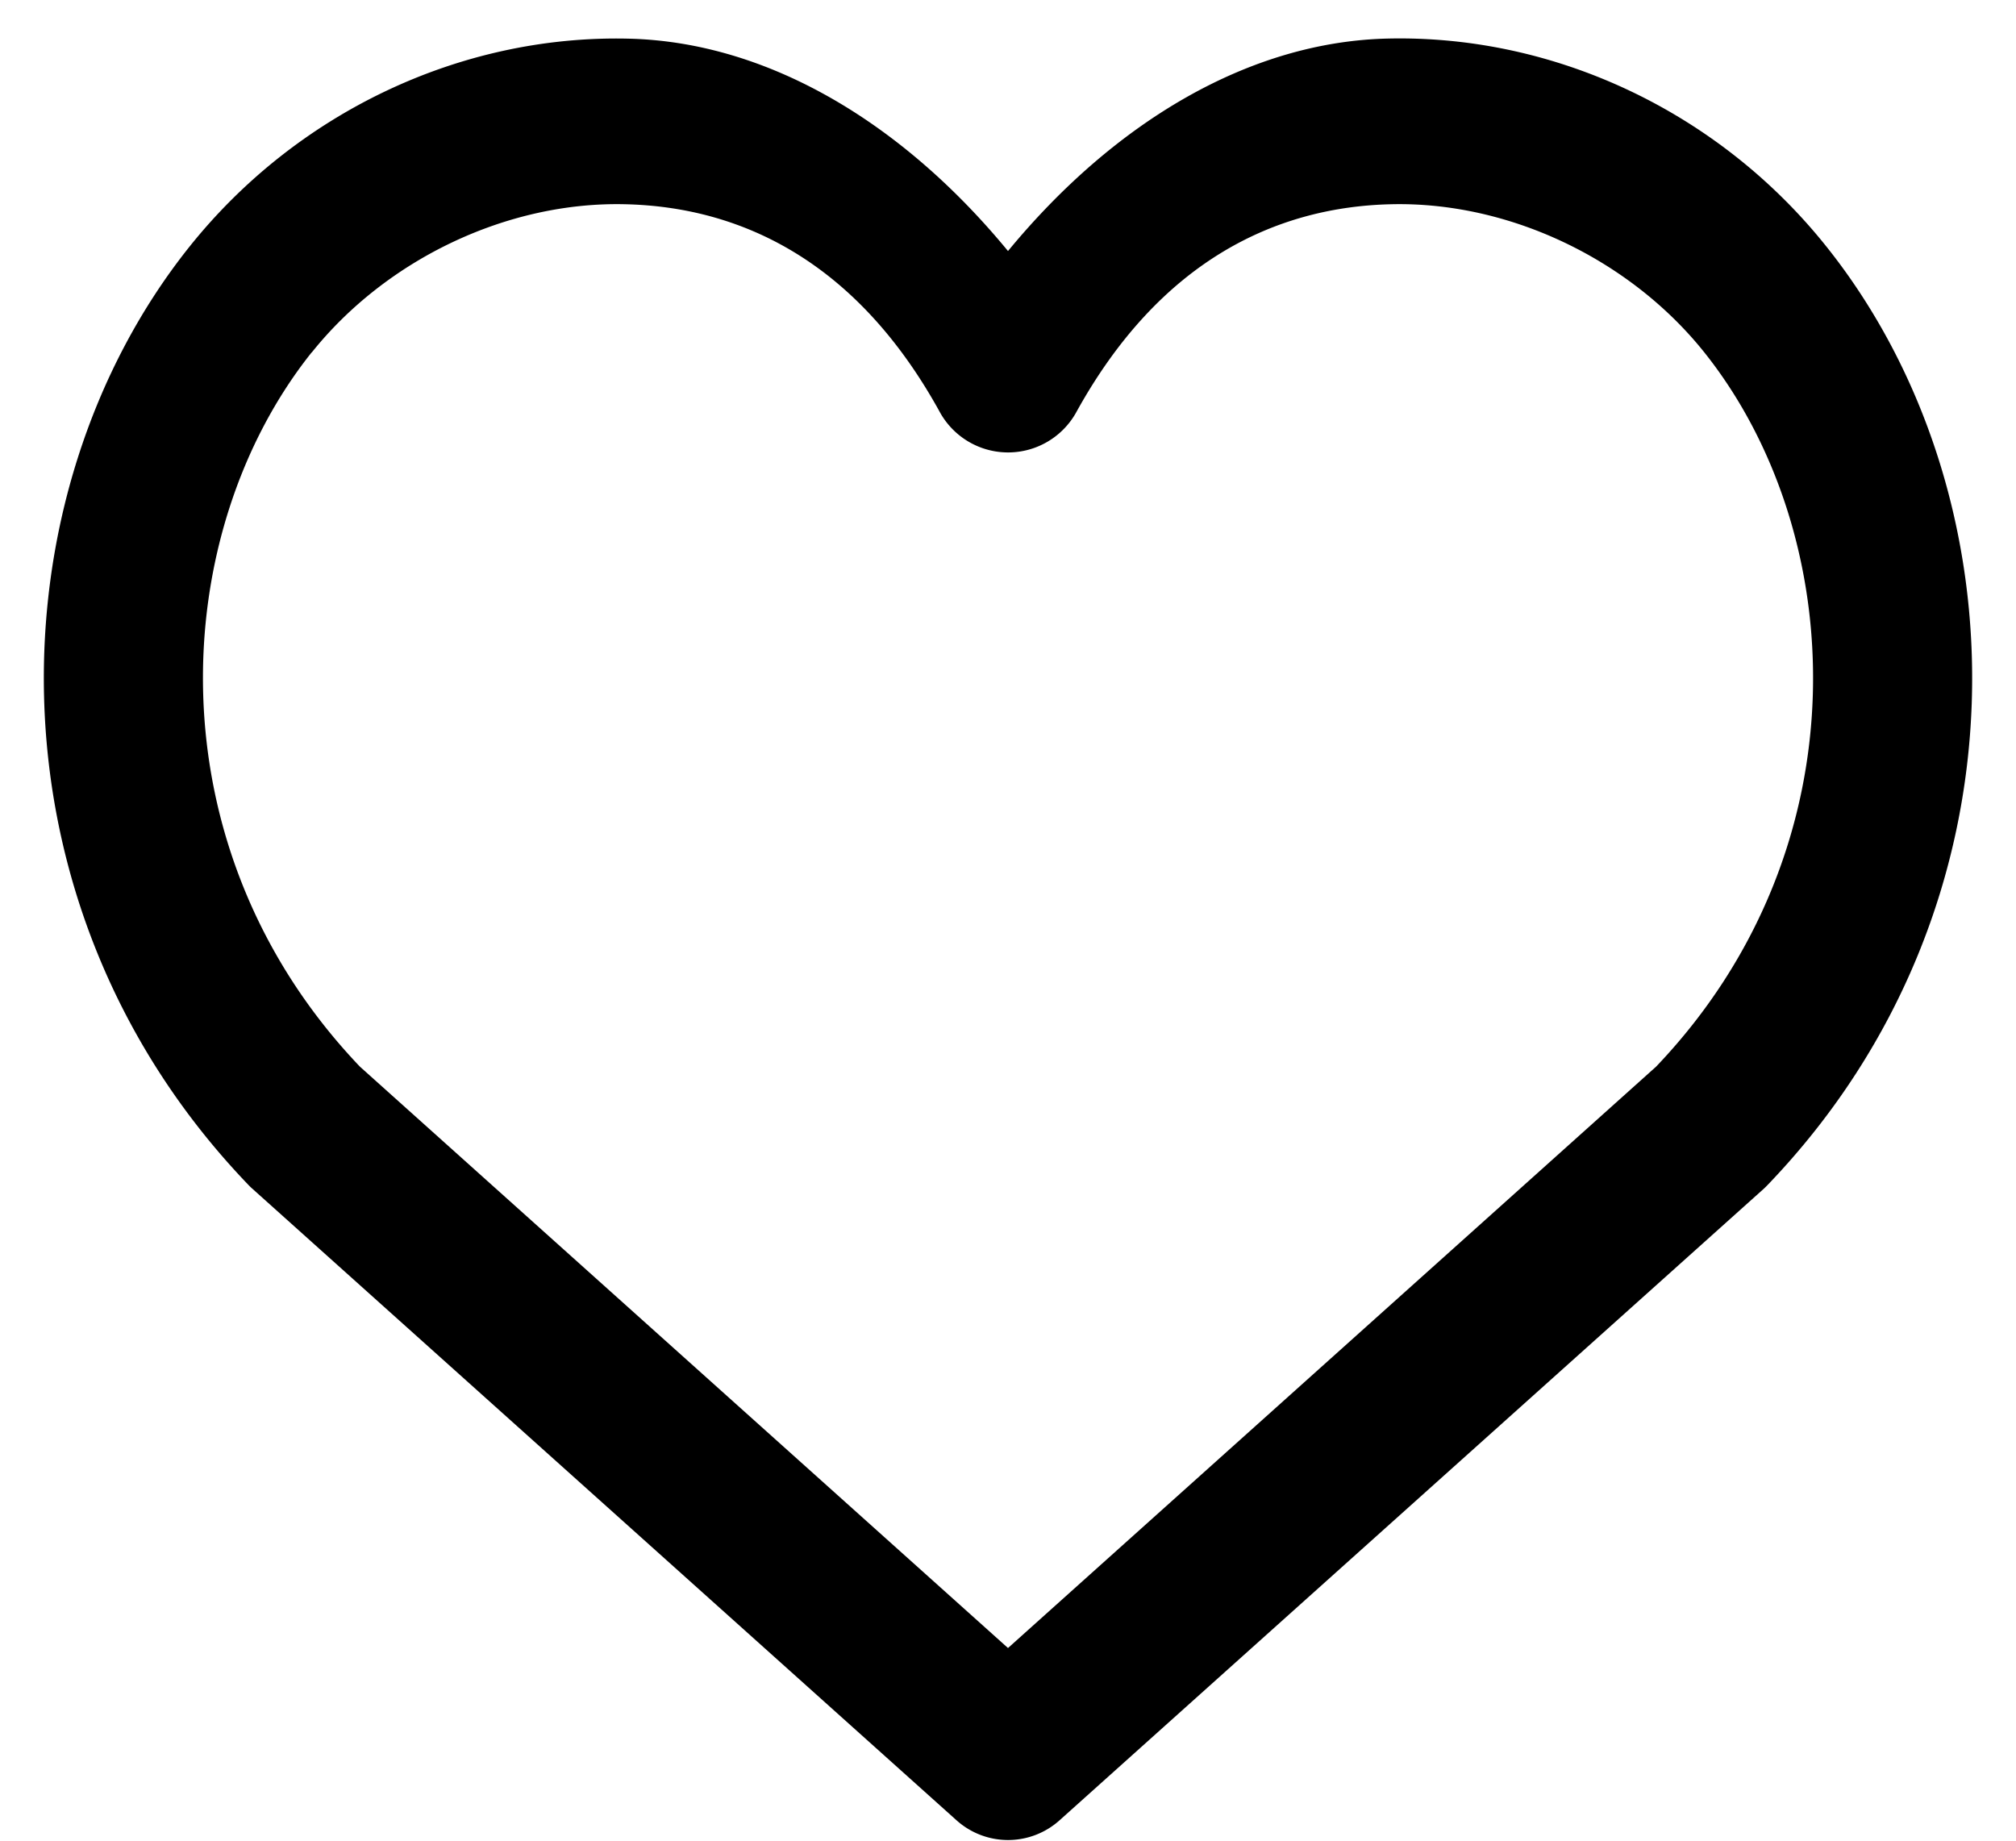 <svg xmlns="http://www.w3.org/2000/svg" width="23" height="21" viewBox="0 0 23 21"><g><g><g><g><path d="M11.5 2.864C12.71 1.396 14.25.474 15.837.44c1.92-.043 3.785.85 5 2.373 2.252 2.82 2.39 7.51-.662 10.697a1.199 1.199 0 0 1-.05.05l-8.033 7.204a.88.88 0 0 1-1.183 0l-8.032-7.204c-.018-.016-.035-.033-.051-.05C-.226 10.324-.09 5.634 2.162 2.814 3.379 1.291 5.243.398 7.164.441c1.586.034 3.128.955 4.336 2.423zM3.556 4.02c-1.638 2.052-1.846 5.637.55 8.149l7.394 6.633 7.394-6.633c2.397-2.512 2.188-6.097.55-8.149C18.597 2.96 17.22 2.3 15.877 2.33c-1.343.029-2.652.667-3.591 2.36a.889.889 0 0 1-1.57 0c-.937-1.694-2.246-2.331-3.59-2.36-1.344-.03-2.72.63-3.569 1.691z"/></g></g></g></g></svg>